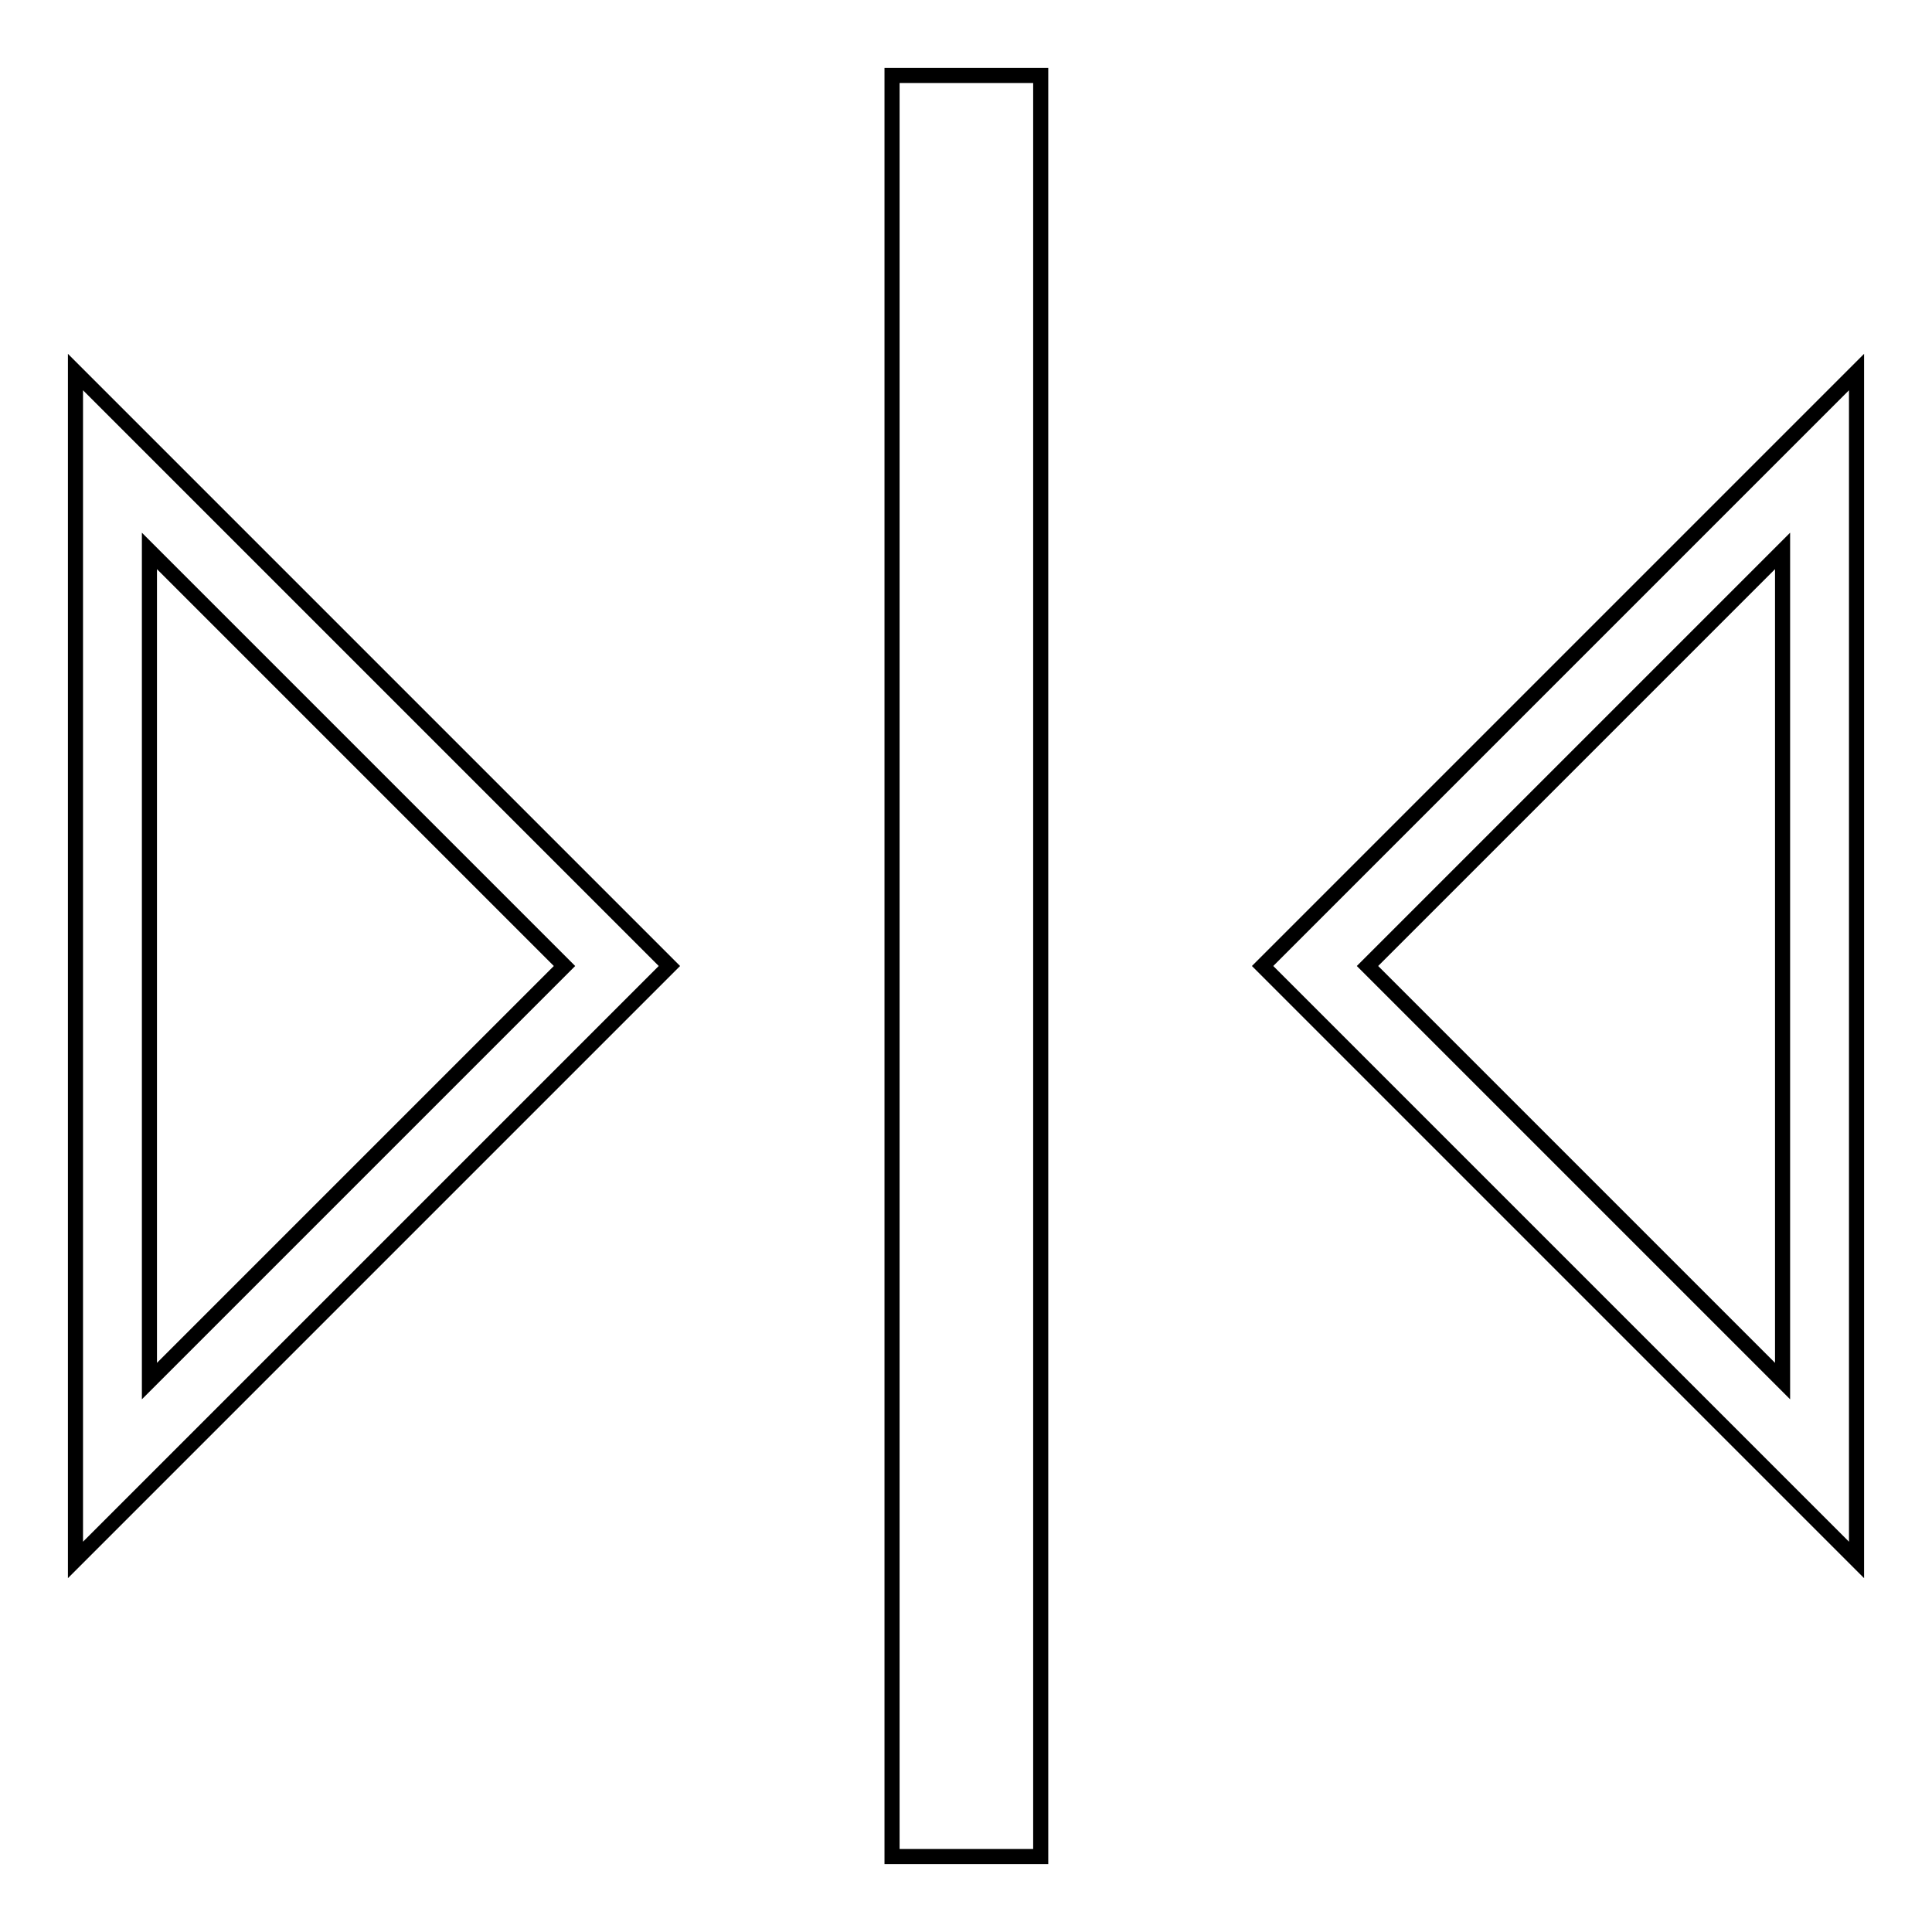 <?xml version="1.0" encoding="utf-8"?>
<!-- Svg Vector Icons : http://www.onlinewebfonts.com/icon -->
<!DOCTYPE svg PUBLIC "-//W3C//DTD SVG 1.1//EN" "http://www.w3.org/Graphics/SVG/1.1/DTD/svg11.dtd">
<svg version="1.1" xmlns="http://www.w3.org/2000/svg" xmlns:xlink="http://www.w3.org/1999/xlink" x="0px" y="0px" viewBox="0 0 256 256" enable-background="new 0 0 256 256" xml:space="preserve">
<g> <path stroke-width="2" fill-opacity="0" stroke="#000000"  d="M118.2,10h19.7v236h-19.7V10z M167.3,128l78.7,78.7V49.3L167.3,128z M236.2,183l-55-55l55-55V183z  M10,206.7L88.7,128L10,49.3V206.7z M19.8,73l55,55l-55,55V73z"/></g>
</svg>